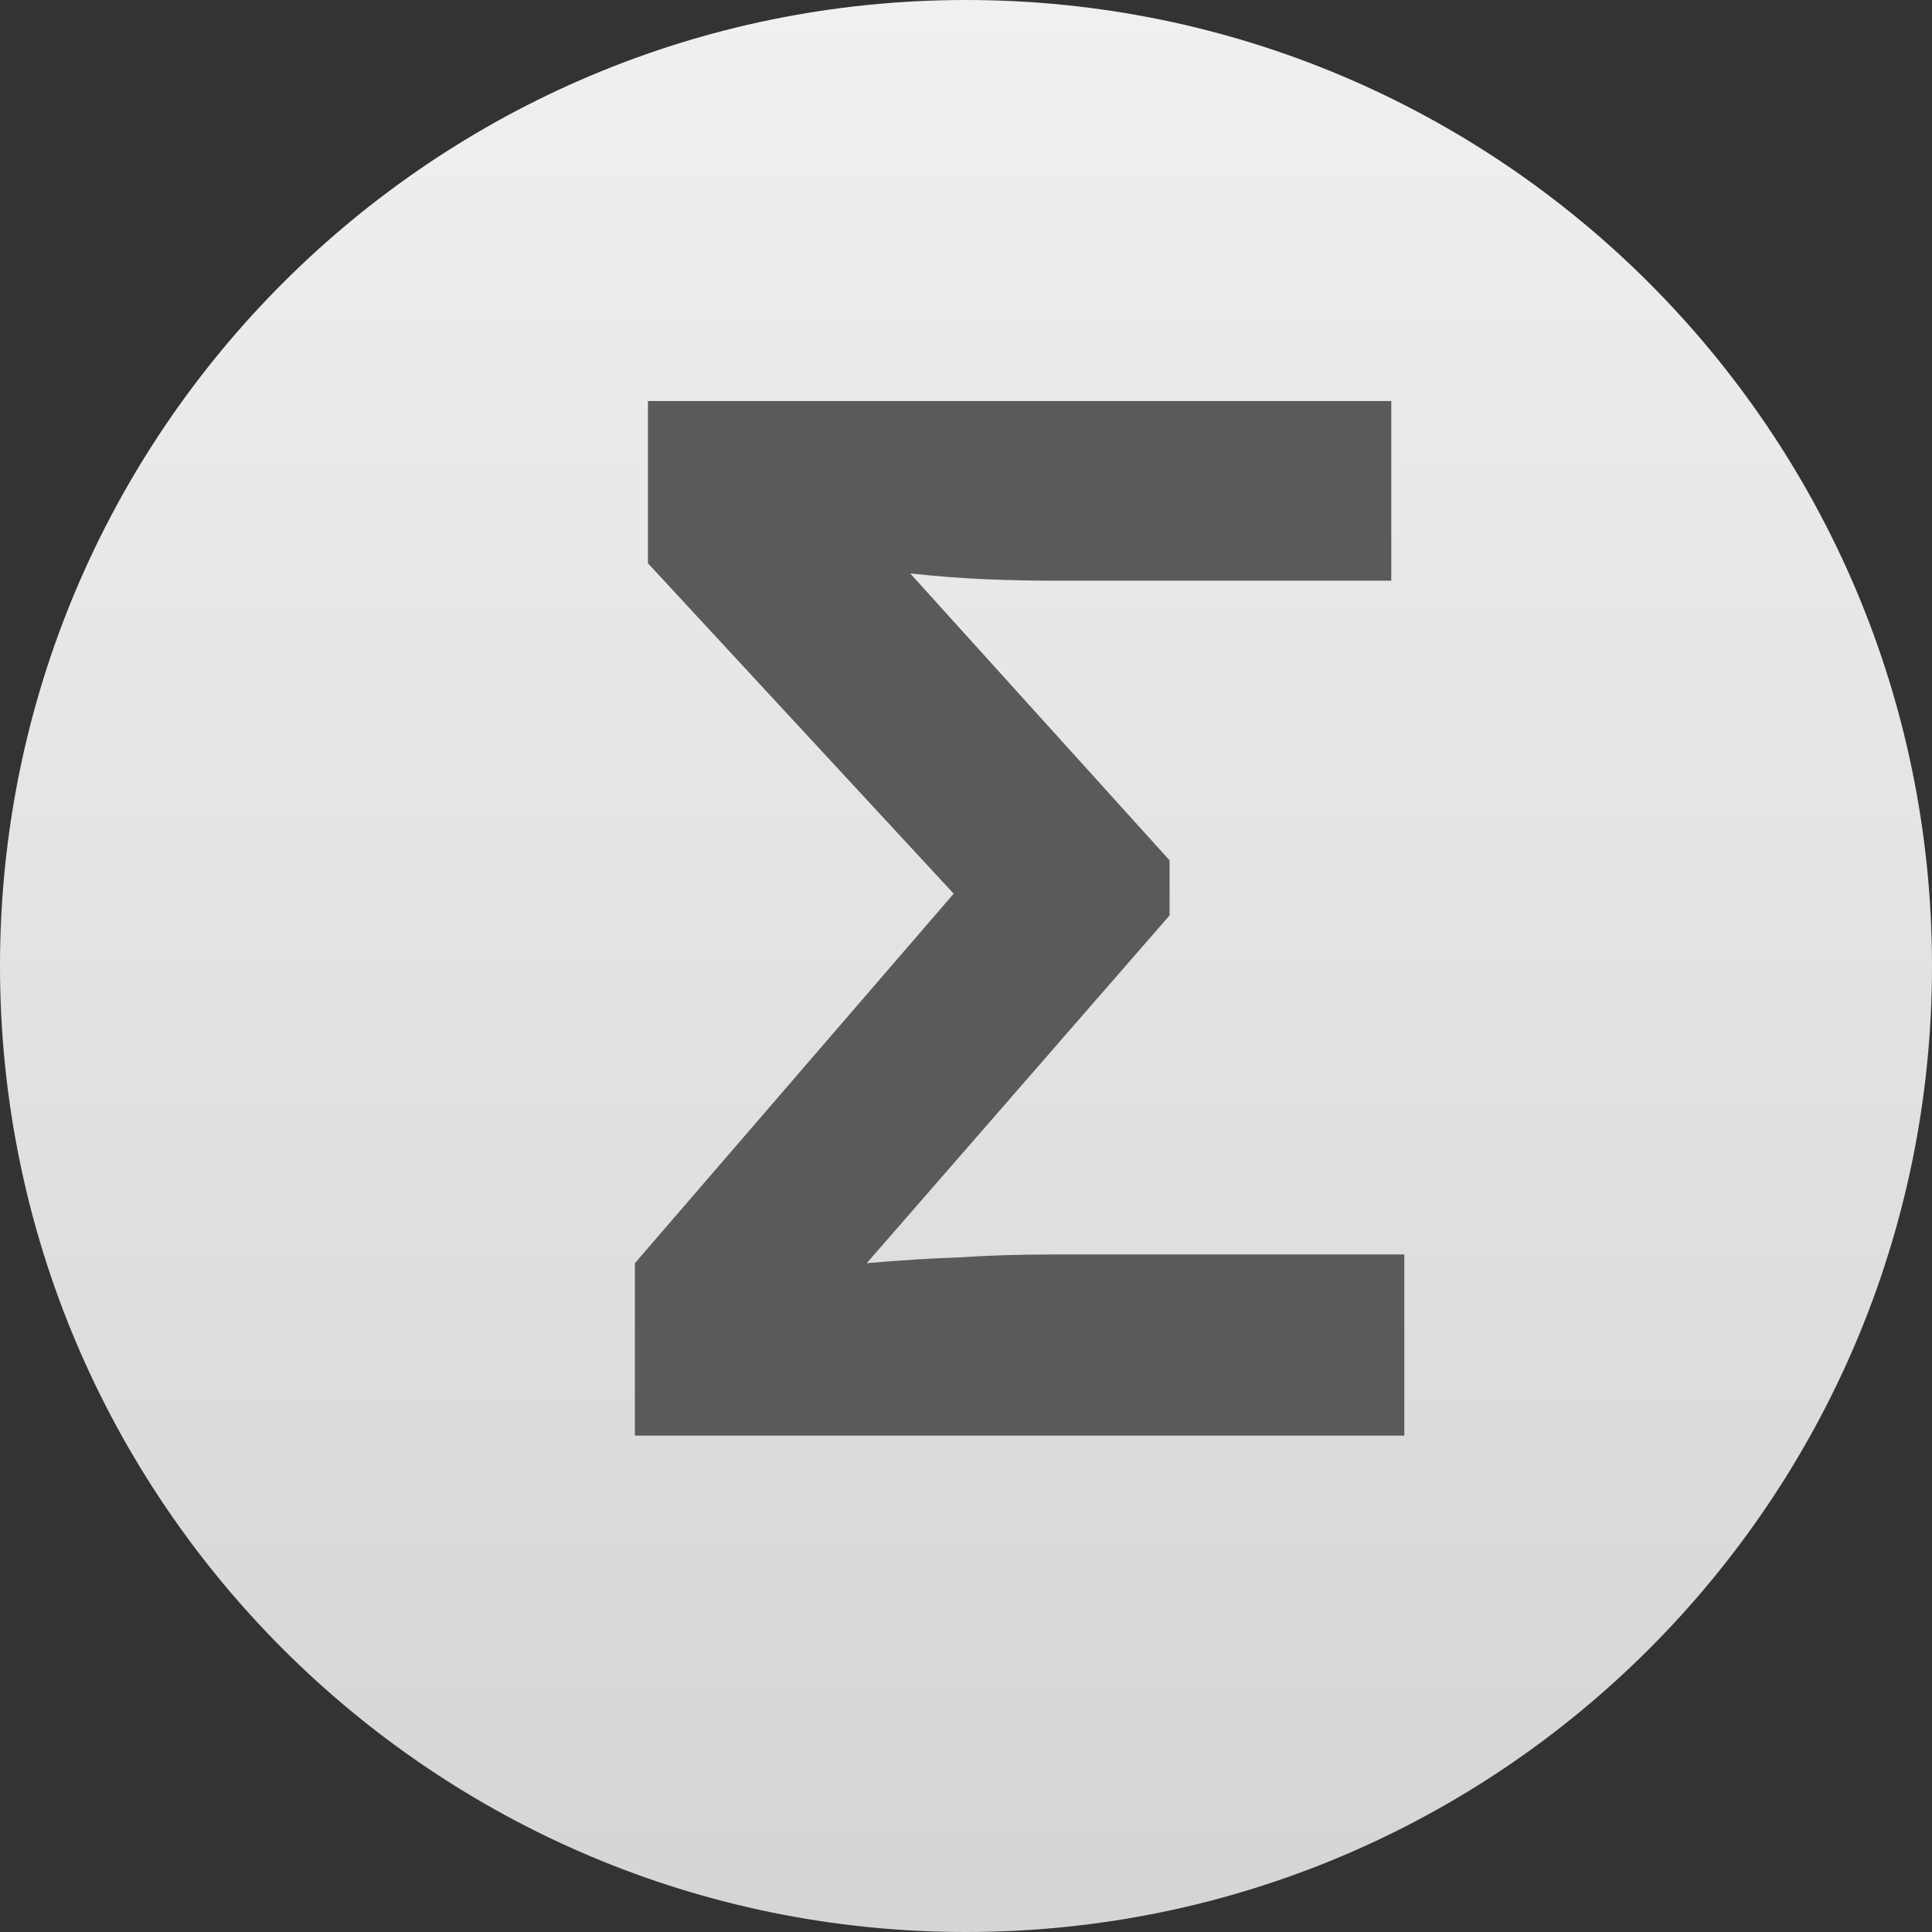 <svg width="16" height="16" viewBox="0 0 16 16" fill="none" xmlns="http://www.w3.org/2000/svg">
<rect x="0" y="0" width="16" height="16" fill="#333333" stroke="none"/>
<path fill-rule="evenodd" clip-rule="evenodd" d="M0 8C0 12.418 3.582 16 8 16V16C12.418 16 16 12.418 16 8V8C16 3.581 12.418 0 8 0V0C3.582 0 0 3.581 0 8" fill="url(#paint0_linear_269_3073)"/>
<path d="M5.258 11.889V10.461L7.898 7.401L5.366 4.665V3.321H11.522V4.809H8.702C8.542 4.809 8.362 4.805 8.162 4.797C7.97 4.789 7.762 4.773 7.538 4.749L9.686 7.125V7.581L7.178 10.461C7.458 10.437 7.714 10.421 7.946 10.413C8.186 10.397 8.442 10.389 8.714 10.389H11.63V11.889H5.258Z" fill="#5A5A5A"/>
<defs>
<linearGradient id="paint0_linear_269_3073" x1="0" y1="0" x2="0" y2="16" gradientUnits="userSpaceOnUse">
<stop stop-color="#F0F0F0"/>
<stop offset="1" stop-color="#D5D5D5"/>
</linearGradient>
</defs>
</svg>
